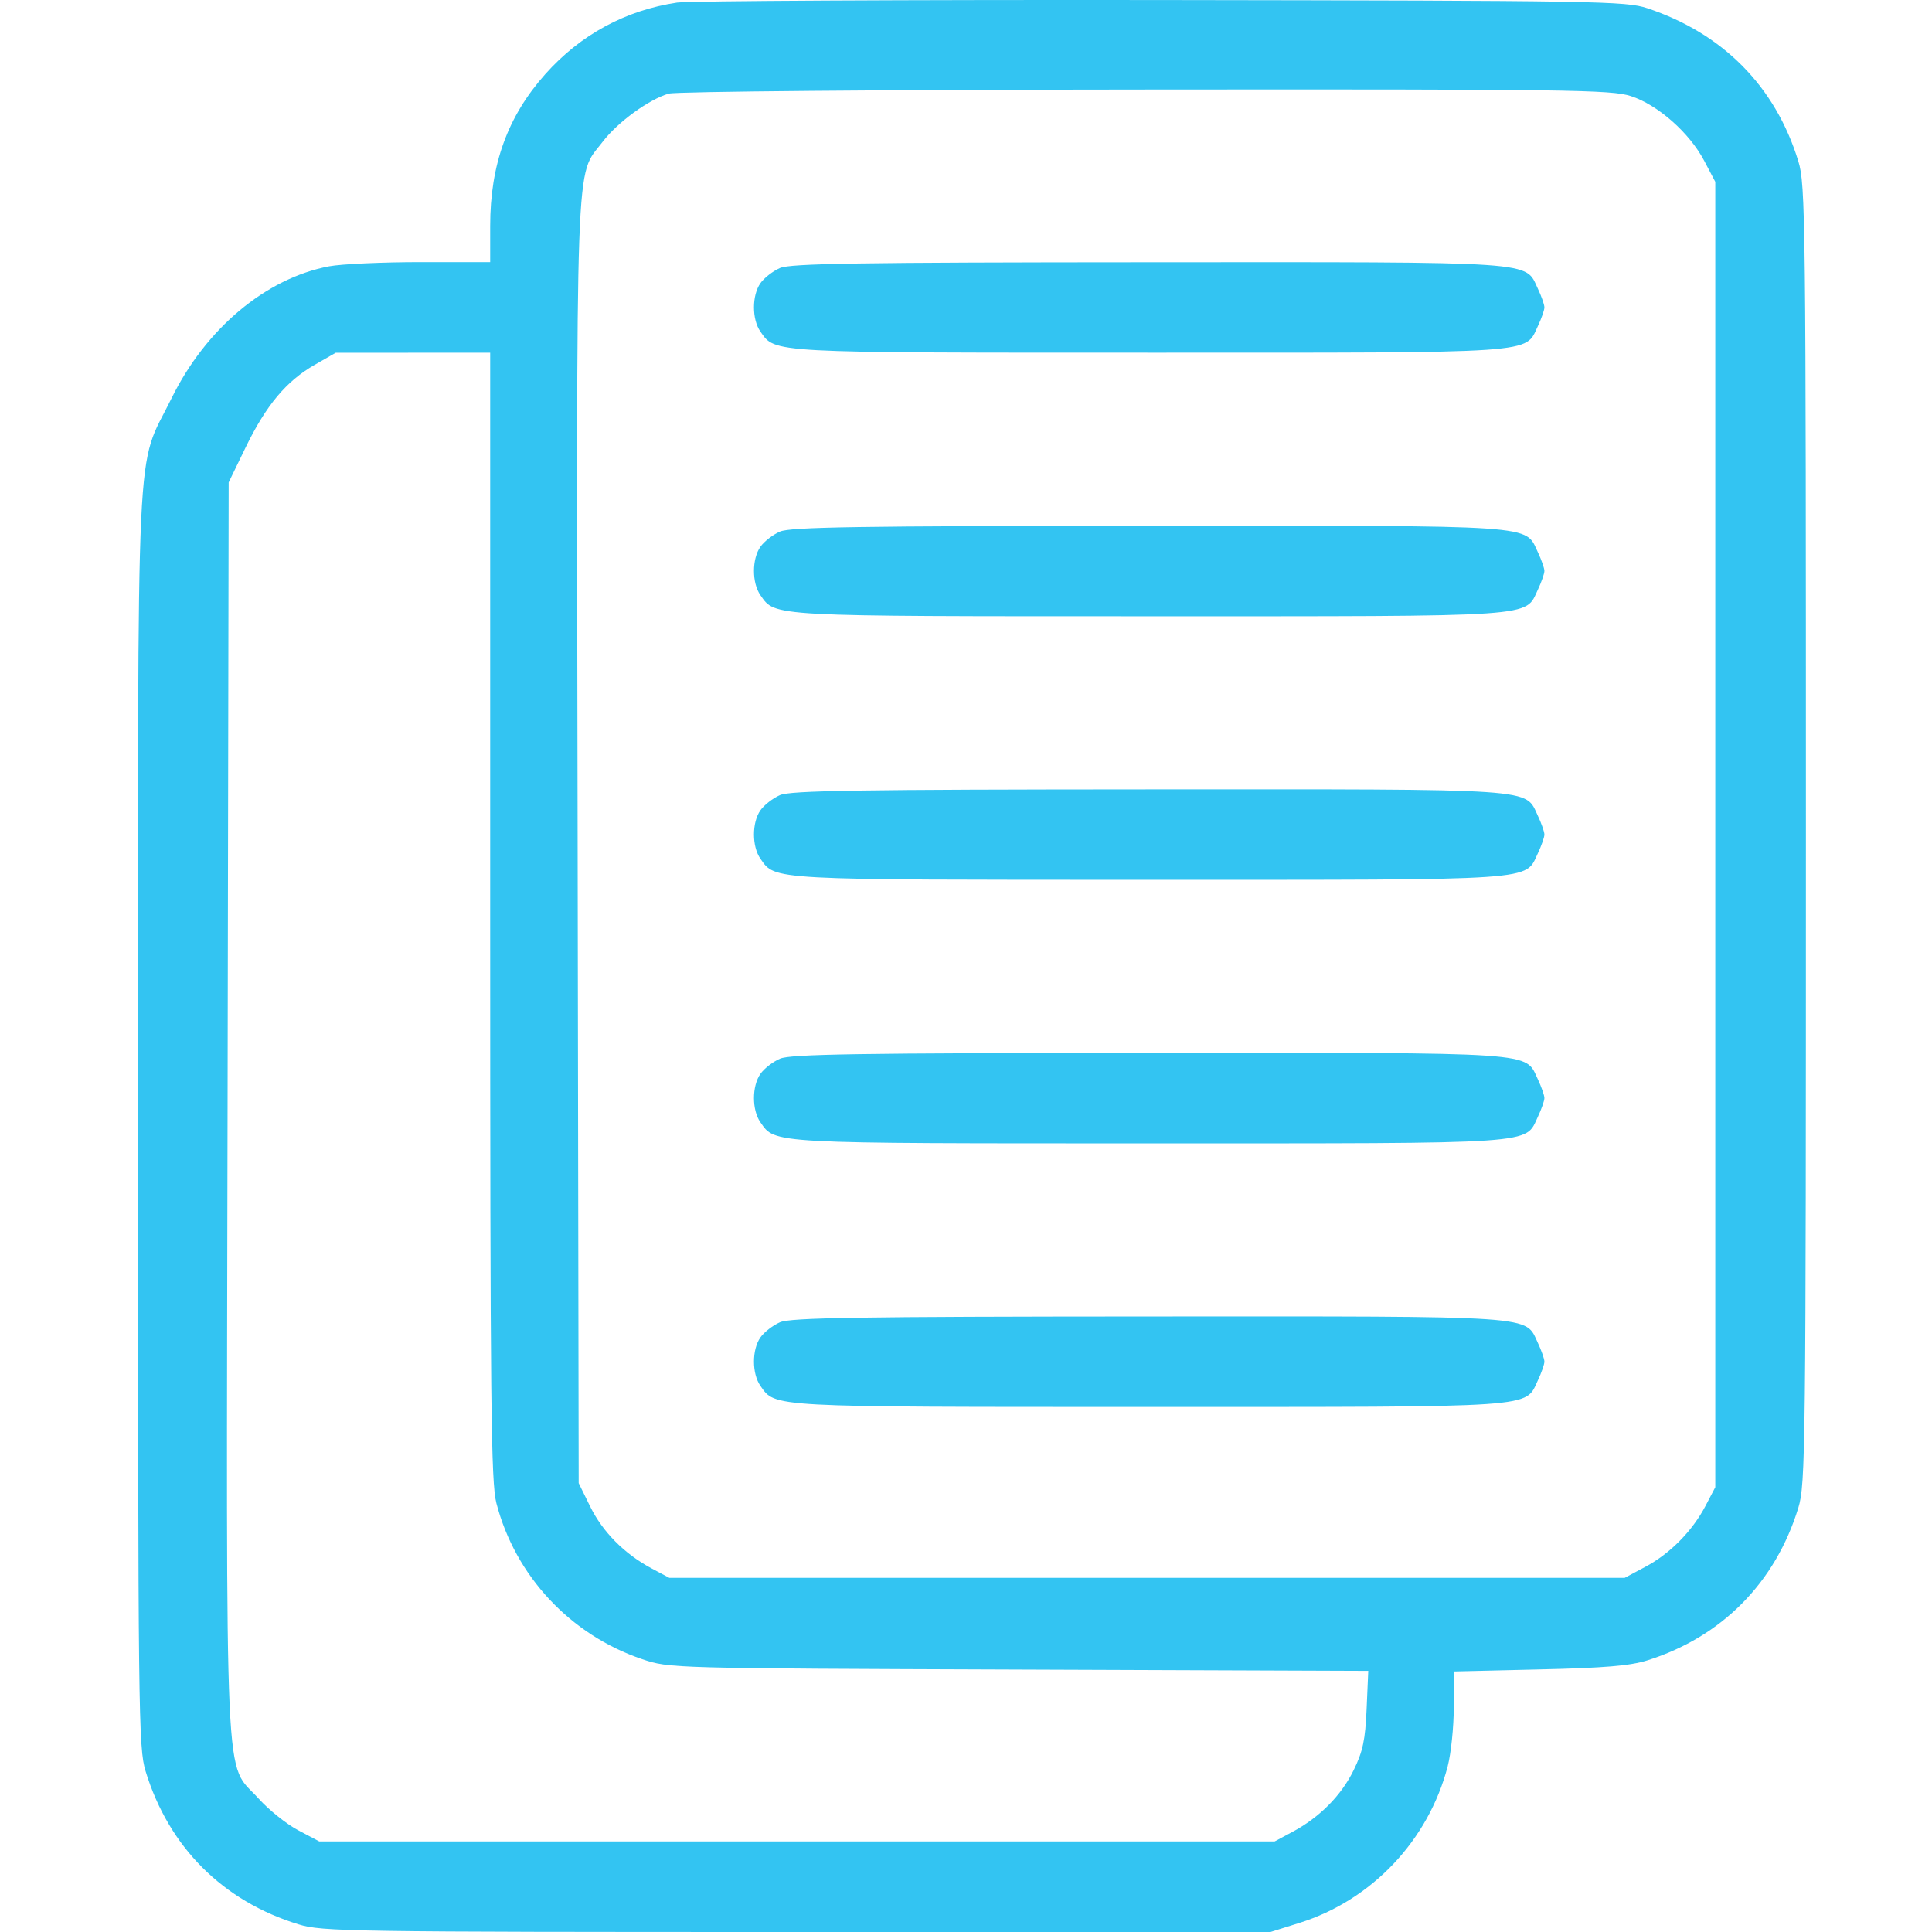 <svg width="42" height="42" viewBox="0 0 42 42" fill="none" xmlns="http://www.w3.org/2000/svg">
<path fill-rule="evenodd" clip-rule="evenodd" d="M14.719 0.056C13.595 0.224 12.617 0.755 11.853 1.612C11.036 2.53 10.656 3.576 10.656 4.911V5.698H9.146C8.316 5.698 7.419 5.739 7.154 5.789C5.778 6.05 4.474 7.143 3.728 8.661C2.938 10.27 3.001 8.907 3.001 24.319C3.001 37.318 3.009 37.997 3.166 38.508C3.671 40.156 4.846 41.331 6.493 41.835C7.001 41.991 7.585 42 17.325 42H27.62L28.251 41.802C29.823 41.307 31.052 40.008 31.471 38.401C31.544 38.119 31.604 37.539 31.604 37.112V36.336L33.462 36.292C34.879 36.26 35.437 36.213 35.812 36.095C37.427 35.587 38.595 34.407 39.094 32.779C39.251 32.267 39.259 31.575 39.259 18.142C39.259 4.708 39.251 4.016 39.094 3.504C38.596 1.881 37.46 0.729 35.812 0.179C35.347 0.024 34.759 0.014 25.248 0.001C19.709 -0.006 14.971 0.019 14.719 0.056ZM35.452 2.088C36.038 2.277 36.726 2.884 37.048 3.495L37.289 3.952V18.142V32.331L37.078 32.734C36.791 33.283 36.304 33.777 35.767 34.062L35.32 34.301H24.935H14.55L14.165 34.096C13.573 33.779 13.103 33.305 12.829 32.749L12.58 32.242L12.557 18.325C12.531 2.949 12.498 3.877 13.099 3.085C13.423 2.658 14.104 2.161 14.538 2.035C14.698 1.989 19.148 1.95 24.902 1.946C34.121 1.938 35.026 1.951 35.452 2.088ZM16.956 5.826C16.802 5.893 16.611 6.042 16.531 6.156C16.344 6.423 16.344 6.942 16.531 7.209C16.858 7.676 16.688 7.667 24.985 7.667C33.535 7.667 33.145 7.694 33.433 7.087C33.51 6.924 33.574 6.741 33.574 6.682C33.574 6.623 33.51 6.441 33.433 6.278C33.145 5.671 33.538 5.697 24.966 5.701C18.655 5.704 17.184 5.727 16.956 5.826ZM10.656 19.913C10.656 30.538 10.674 32.228 10.791 32.678C11.203 34.262 12.399 35.541 13.961 36.069C14.549 36.267 14.568 36.268 22.148 36.295L29.745 36.323L29.709 37.152C29.68 37.827 29.627 38.075 29.427 38.483C29.157 39.035 28.686 39.509 28.095 39.825L27.71 40.031H17.325H6.94L6.483 39.789C6.232 39.657 5.845 39.347 5.624 39.102C4.866 38.258 4.92 39.459 4.947 24.095L4.971 10.487L5.34 9.726C5.785 8.81 6.224 8.285 6.839 7.932L7.298 7.669L8.977 7.668L10.656 7.667V19.913ZM16.956 11.556C16.802 11.623 16.611 11.771 16.531 11.886C16.344 12.153 16.344 12.671 16.531 12.939C16.858 13.406 16.688 13.397 24.985 13.397C33.535 13.397 33.145 13.424 33.433 12.817C33.51 12.653 33.574 12.471 33.574 12.412C33.574 12.353 33.51 12.171 33.433 12.007C33.145 11.4 33.538 11.427 24.966 11.431C18.655 11.434 17.184 11.457 16.956 11.556ZM16.956 17.285C16.802 17.352 16.611 17.501 16.531 17.615C16.344 17.882 16.344 18.401 16.531 18.668C16.858 19.136 16.688 19.126 24.985 19.126C33.535 19.126 33.145 19.153 33.433 18.547C33.51 18.383 33.574 18.201 33.574 18.142C33.574 18.083 33.51 17.901 33.433 17.737C33.145 17.13 33.538 17.157 24.966 17.16C18.655 17.163 17.184 17.186 16.956 17.285ZM16.956 23.015C16.802 23.082 16.611 23.23 16.531 23.345C16.344 23.612 16.344 24.131 16.531 24.398C16.858 24.865 16.688 24.856 24.985 24.856C33.535 24.856 33.145 24.883 33.433 24.276C33.51 24.112 33.574 23.93 33.574 23.871C33.574 23.812 33.51 23.63 33.433 23.466C33.145 22.859 33.538 22.886 24.966 22.89C18.655 22.893 17.184 22.916 16.956 23.015ZM16.956 28.745C16.802 28.812 16.611 28.96 16.531 29.074C16.344 29.341 16.344 29.86 16.531 30.128C16.858 30.595 16.688 30.586 24.985 30.586C33.535 30.586 33.145 30.612 33.433 30.006C33.51 29.842 33.574 29.66 33.574 29.601C33.574 29.542 33.51 29.36 33.433 29.196C33.145 28.589 33.538 28.616 24.966 28.619C18.655 28.622 17.184 28.645 16.956 28.745Z" fill="#33C4F2"/>
</svg>
